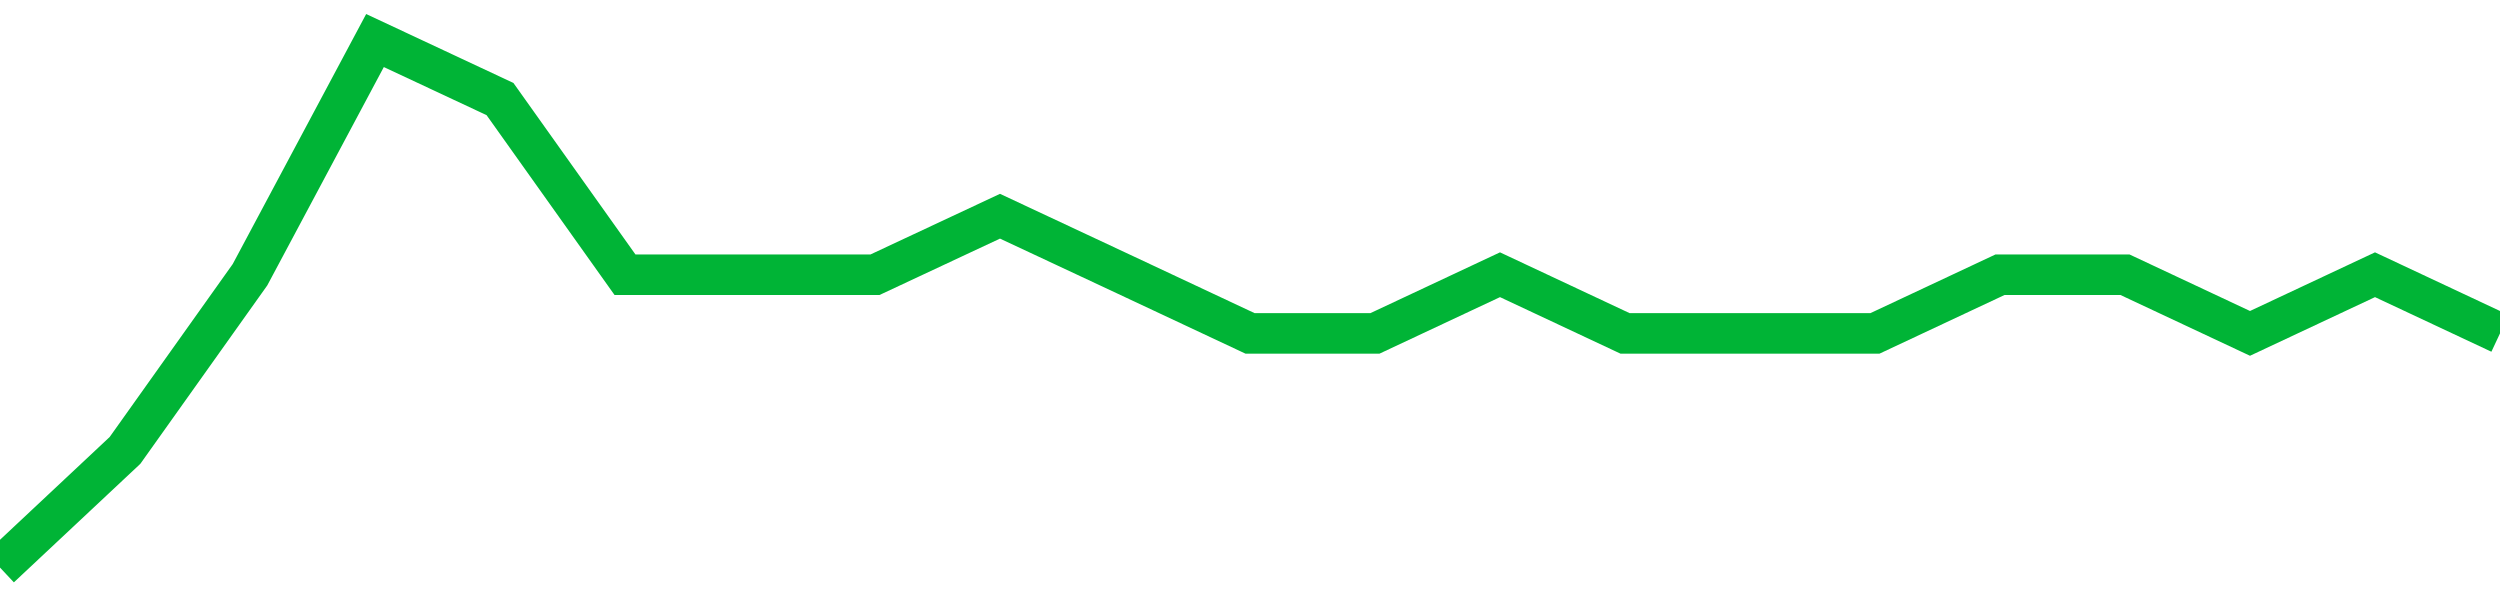 <!-- Generated with https://github.com/jxxe/sparkline/ --><svg viewBox="0 0 185 45" class="sparkline" xmlns="http://www.w3.org/2000/svg"><path class="sparkline--fill" d="M 0 42 L 0 42 L 9.25 33.33 L 18.5 20.33 L 27.75 3 L 37 7.33 L 46.25 20.33 L 55.5 20.33 L 64.75 20.33 L 74 16 L 83.25 20.33 L 92.5 24.67 L 101.75 24.67 L 111 20.33 L 120.25 24.67 L 129.5 24.67 L 138.75 24.67 L 148 20.33 L 157.25 20.33 L 166.5 24.67 L 175.75 20.33 L 185 24.67 V 45 L 0 45 Z" stroke="none" fill="none" ></path><path class="sparkline--line" d="M 0 42 L 0 42 L 9.25 33.33 L 18.5 20.33 L 27.75 3 L 37 7.33 L 46.25 20.33 L 55.5 20.33 L 64.75 20.33 L 74 16 L 83.25 20.33 L 92.5 24.67 L 101.75 24.67 L 111 20.33 L 120.25 24.67 L 129.5 24.67 L 138.75 24.67 L 148 20.33 L 157.25 20.33 L 166.5 24.67 L 175.75 20.33 L 185 24.67" fill="none" stroke-width="3" stroke="#00B436" ></path></svg>